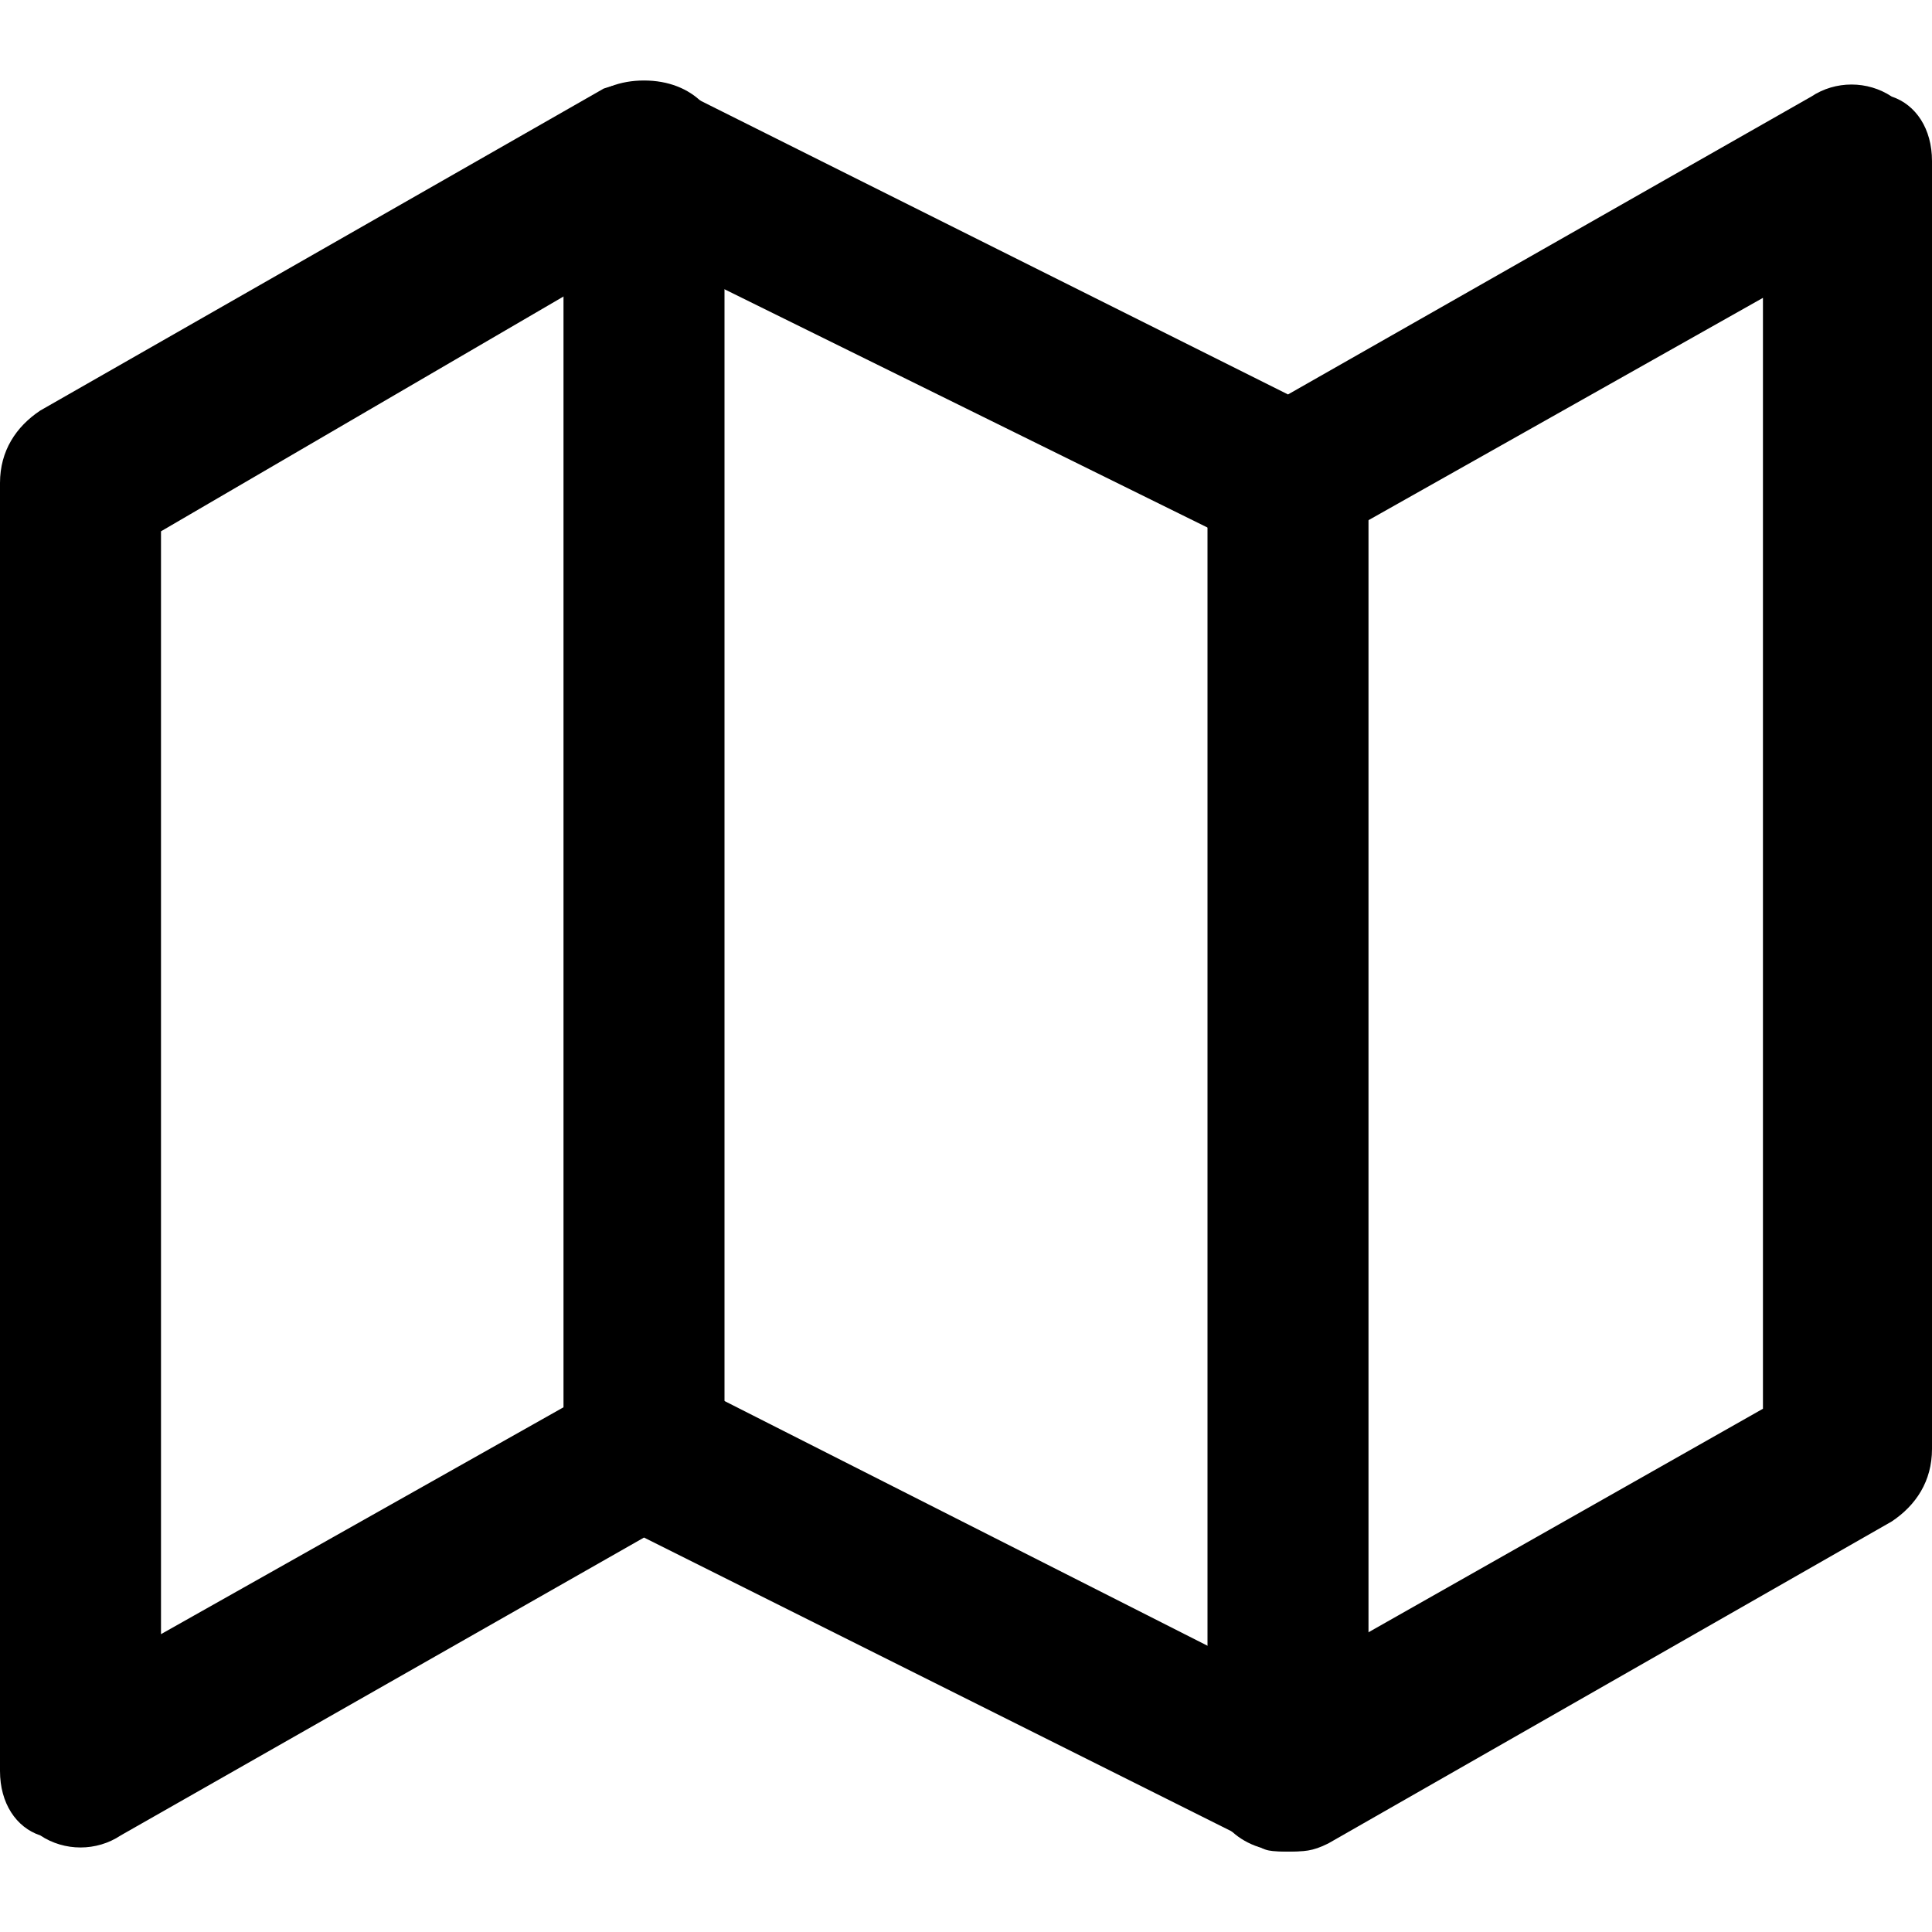 <?xml version="1.0" encoding="utf-8"?>
<!-- Generator: Adobe Illustrator 21.1.0, SVG Export Plug-In . SVG Version: 6.00 Build 0)  -->
<svg version="1.1" id="Capa_1" xmlns="http://www.w3.org/2000/svg" xmlns:xlink="http://www.w3.org/1999/xlink" x="0px" y="0px"
	 viewBox="0 0 24 24" style="enable-background:new 0 0 24 24;" xml:space="preserve">
<g>
	<path d="M16,23c-0.2,0-0.3,0-0.4-0.1L8,19.1l-6.5,3.7c-0.3,0.2-0.7,0.2-1,0C0.2,22.7,0,22.4,0,22V6c0-0.4,0.2-0.7,0.5-0.9l7-4
		C7.8,1,8.1,1,8.4,1.1L16,4.9l6.5-3.7c0.3-0.2,0.7-0.2,1,0C23.8,1.3,24,1.6,24,2v16c0,0.4-0.2,0.7-0.5,0.9l-7,4
		C16.3,23,16.2,23,16,23z M8,17c0.2,0,0.3,0,0.4,0.1l7.5,3.8l6-3.4V3.7l-5.5,3.1c-0.3,0.2-0.6,0.2-0.9,0L8,3.1L2,6.6v13.7l5.5-3.1
		C7.7,17,7.8,17,8,17z"/>
</g>
<g>
	<path d="M8,19c-0.6,0-1-0.4-1-1V2c0-0.6,0.4-1,1-1s1,0.4,1,1v16C9,18.6,8.6,19,8,19z"/>
</g>
<g>
	<path d="M16,23c-0.6,0-1-0.4-1-1V6c0-0.6,0.4-1,1-1s1,0.4,1,1v16C17,22.6,16.6,23,16,23z"/>
</g>
</svg>
